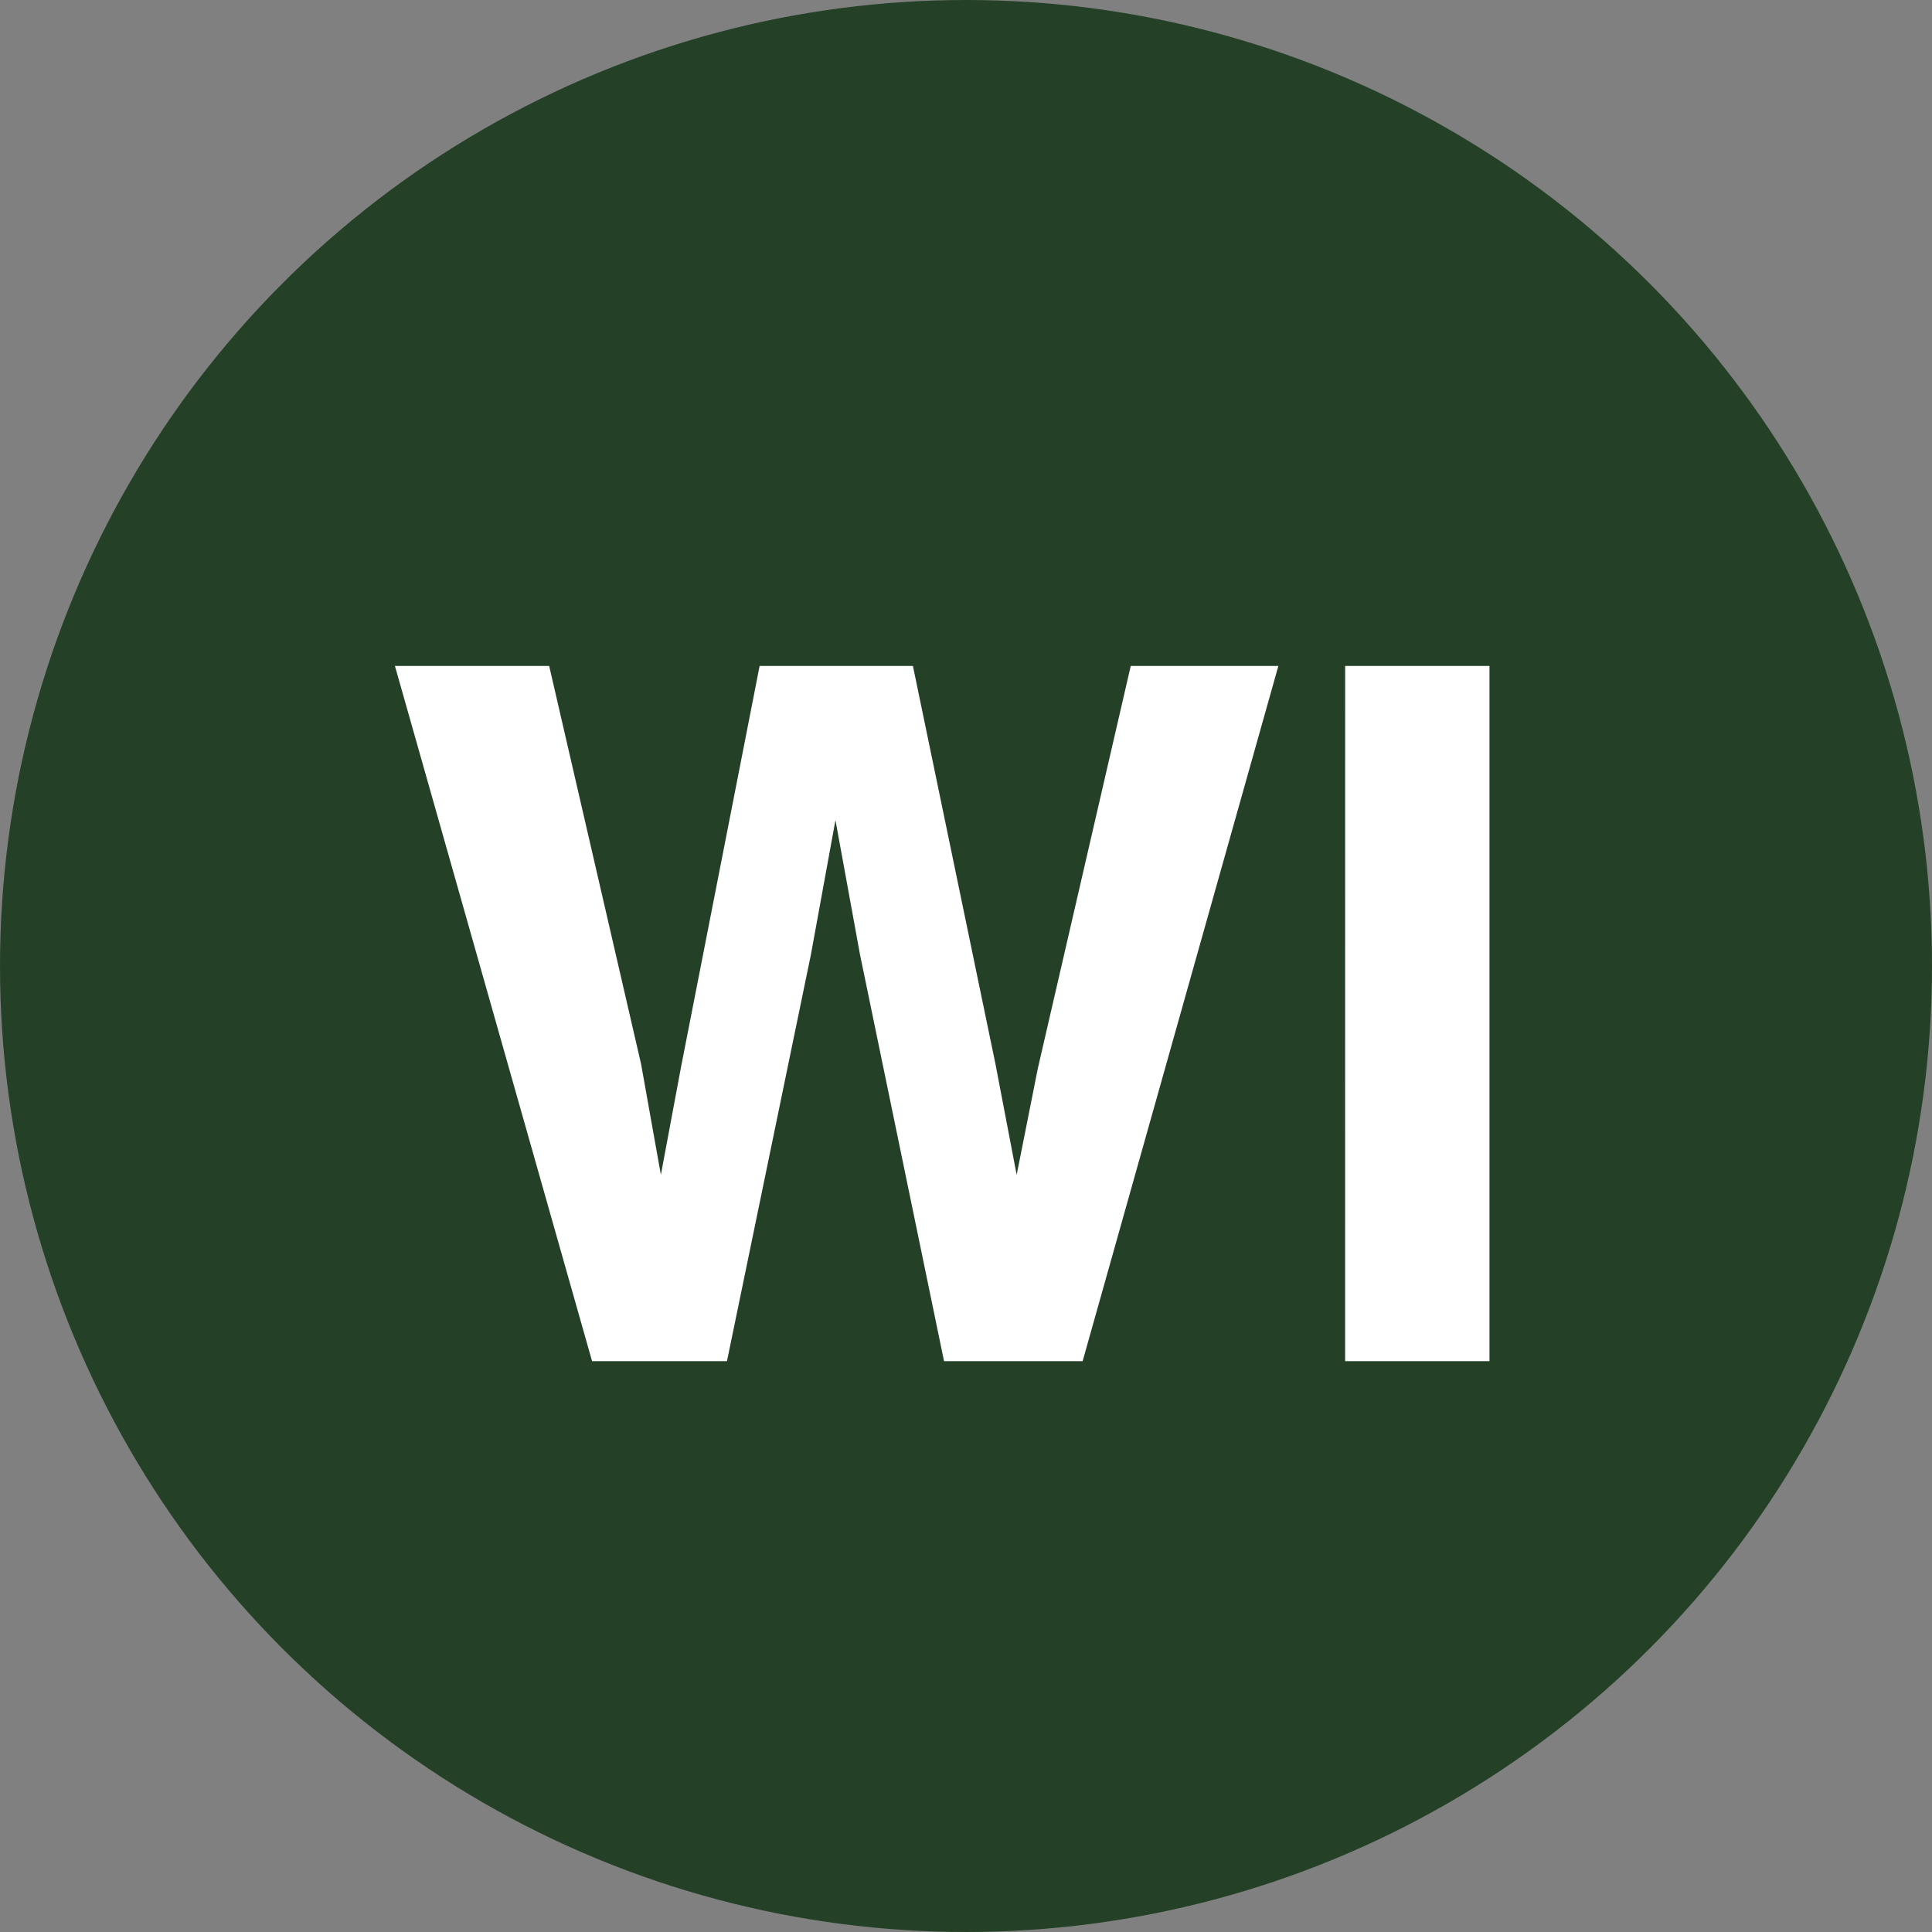 <svg xmlns="http://www.w3.org/2000/svg" width="44" height="44" viewBox="0 0 44 44">
  <rect x="0" y="0" width="44" height="44" fill="#808080" stroke="none"/>
  <g id="Group_2222" data-name="Group 2222" transform="translate(-1317 -3241)">
    <circle id="Ellipse_51" data-name="Ellipse 51" cx="22" cy="22" r="22" transform="translate(1317 3241)" fill="#244127"/>
    <path id="Path_2538" data-name="Path 2538" d="M27.752,1.166h3.362L26.656,17H23.5L21.586,7.74l-.559-3.062L20.468,7.74,18.556,17H15.484L10.994,1.166h3.513L16.6,10.232l.451,2.524.462-2.471L19.3,1.166h3.491l1.88,9.066.483,2.524.483-2.428Zm4.883,0h3.287V17H32.634Z" transform="translate(1315 3255)" fill="#fff"/>
  </g>
</svg>
